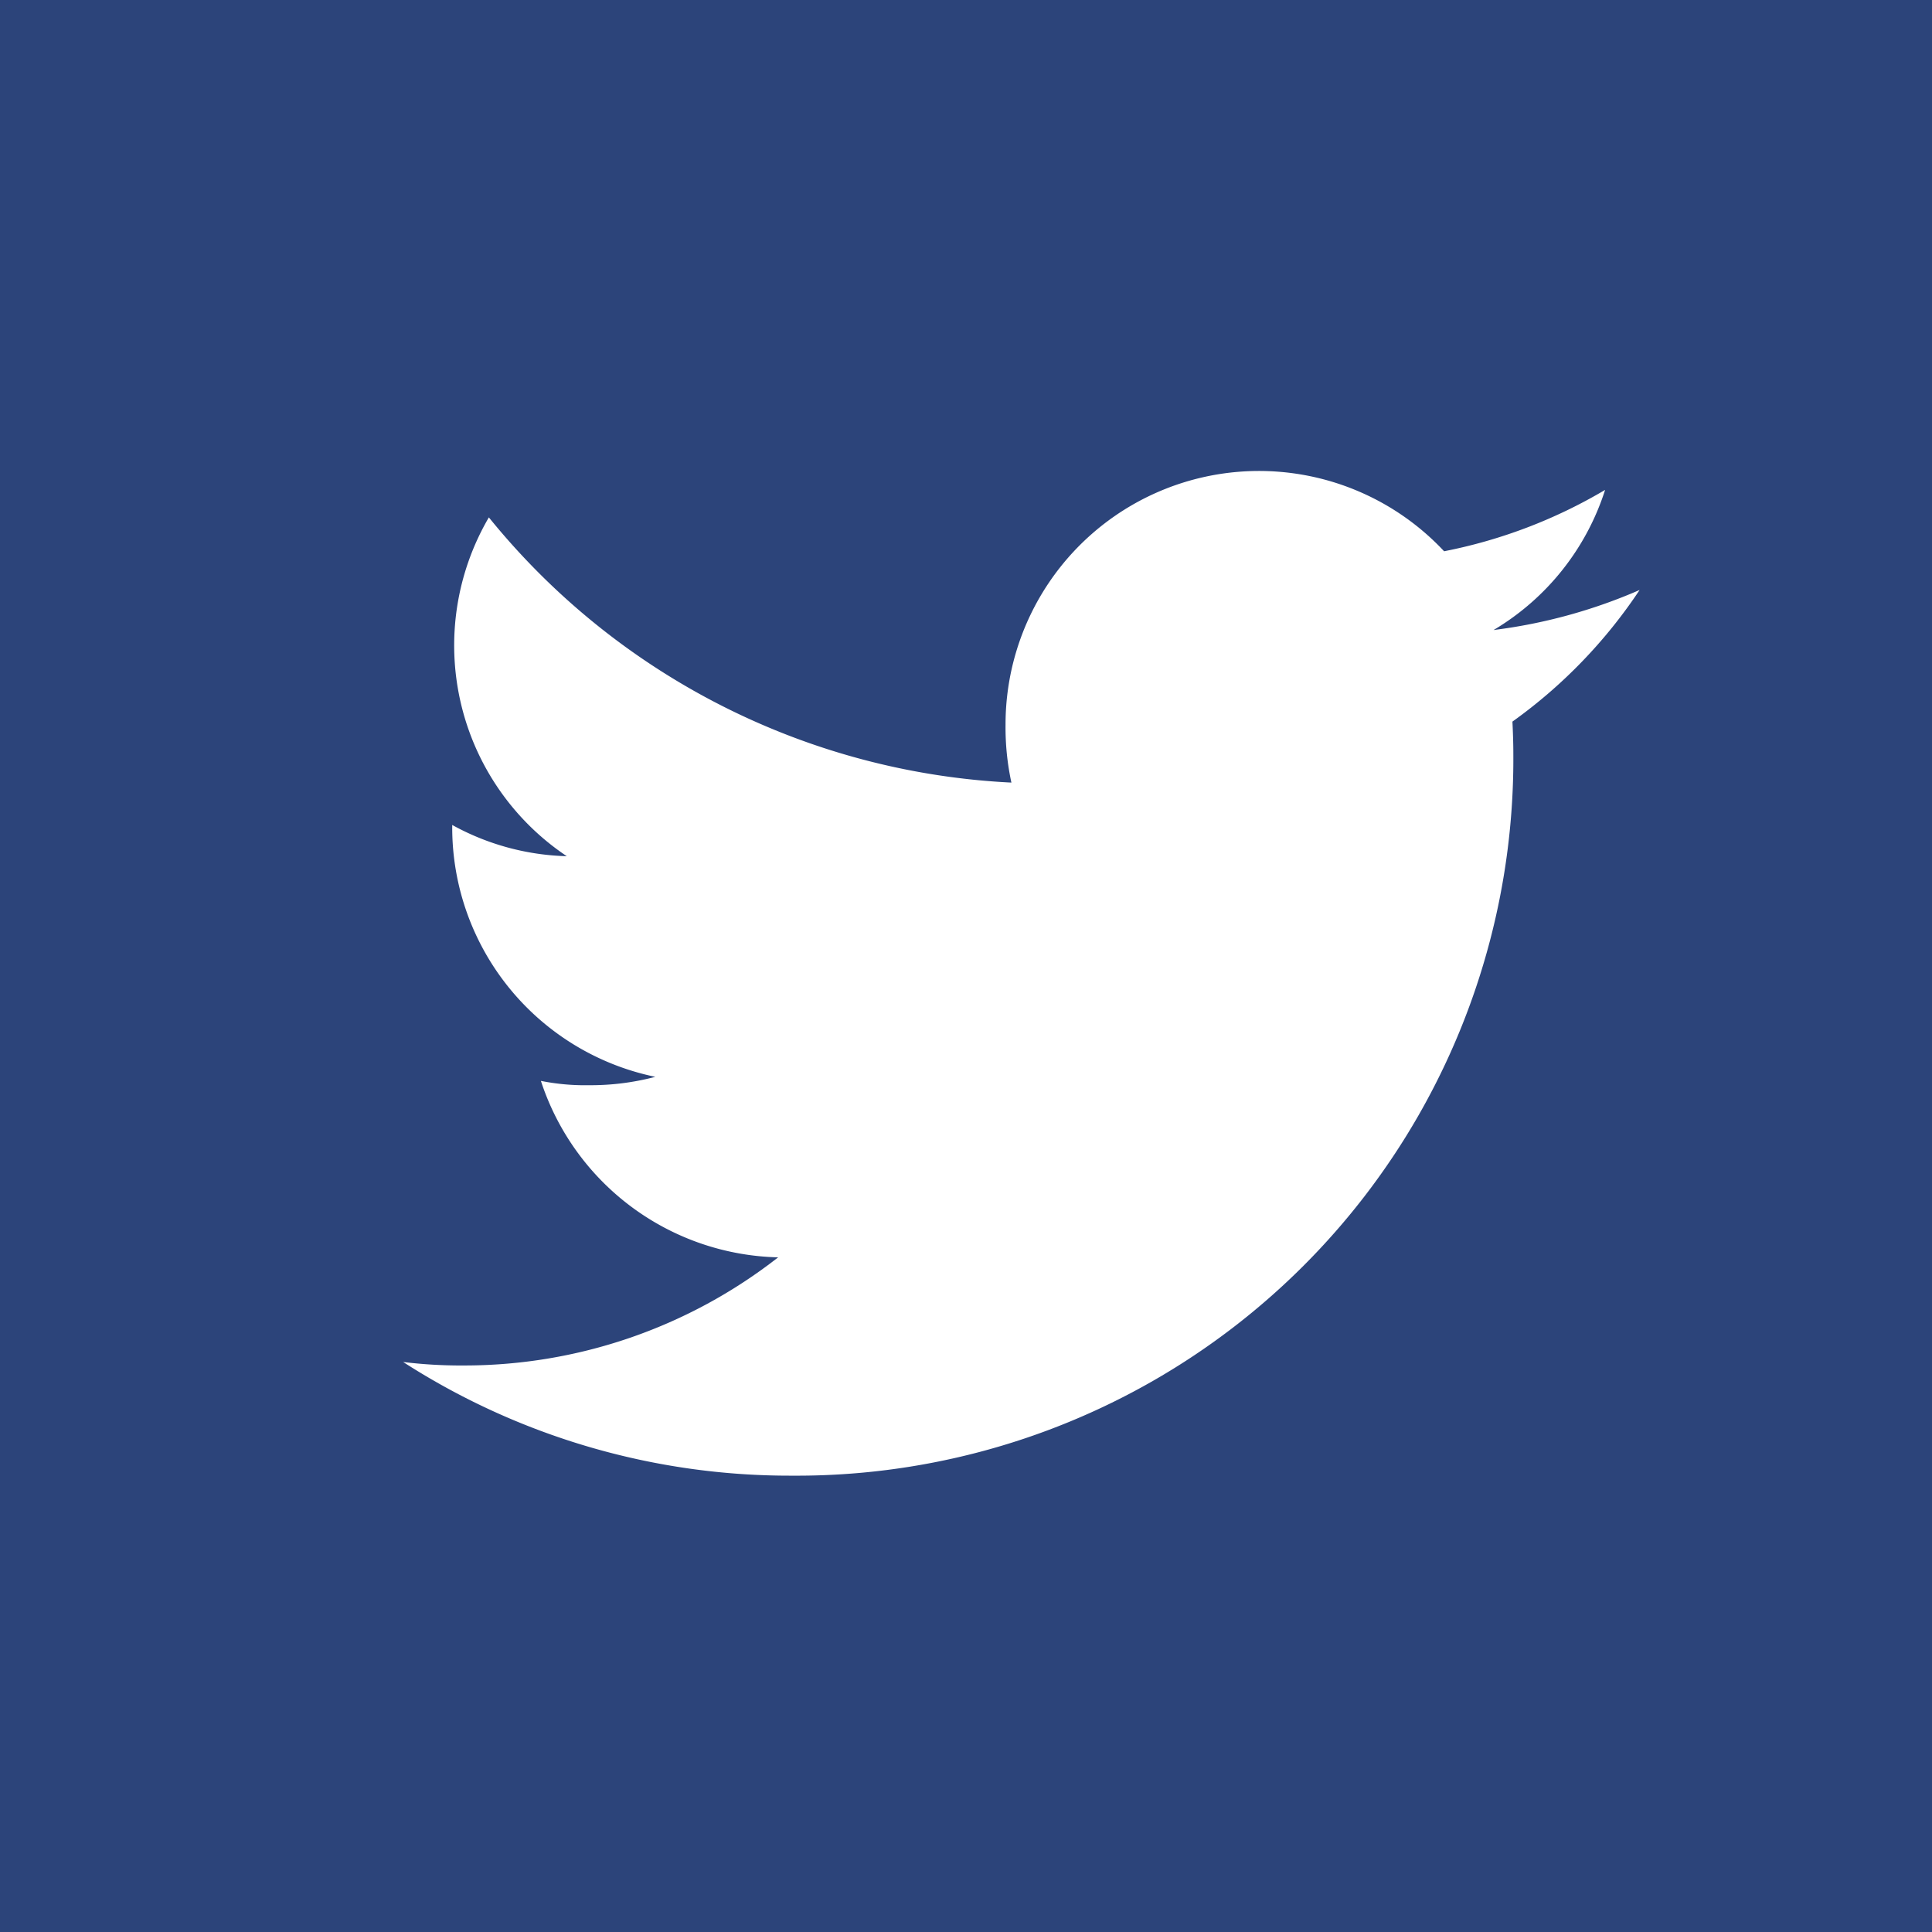 <svg xmlns="http://www.w3.org/2000/svg" width="30" height="30" viewBox="0 0 30 30">
    <g>
        <path fill="#2c447a" d="M0 0H30V30H0z" transform="translate(.327 -.345) translate(-.327 .345)"/>
        <path fill="#fff" d="M19.2 49.847a8.208 8.208 0 0 1-2.268.622 3.915 3.915 0 0 0 1.732-2.176 7.867 7.867 0 0 1-2.5.953 3.936 3.936 0 0 0-6.81 2.692 4.053 4.053 0 0 0 .091.9 11.143 11.143 0 0 1-8.114-4.118 3.938 3.938 0 0 0 1.21 5.261 3.888 3.888 0 0 1-1.779-.485v.043a3.955 3.955 0 0 0 3.154 3.868 3.929 3.929 0 0 1-1.032.13 3.481 3.481 0 0 1-.745-.067 3.974 3.974 0 0 0 3.684 2.74 7.91 7.91 0 0 1-4.881 1.679A7.373 7.373 0 0 1 0 61.835 11.083 11.083 0 0 0 6.039 63.6a11.127 11.127 0 0 0 11.2-11.2c0-.174-.006-.342-.014-.509a7.853 7.853 0 0 0 1.975-2.044z" transform="translate(.327 -.345) translate(5.933 -40.341)"/>
    </g>
</svg>
